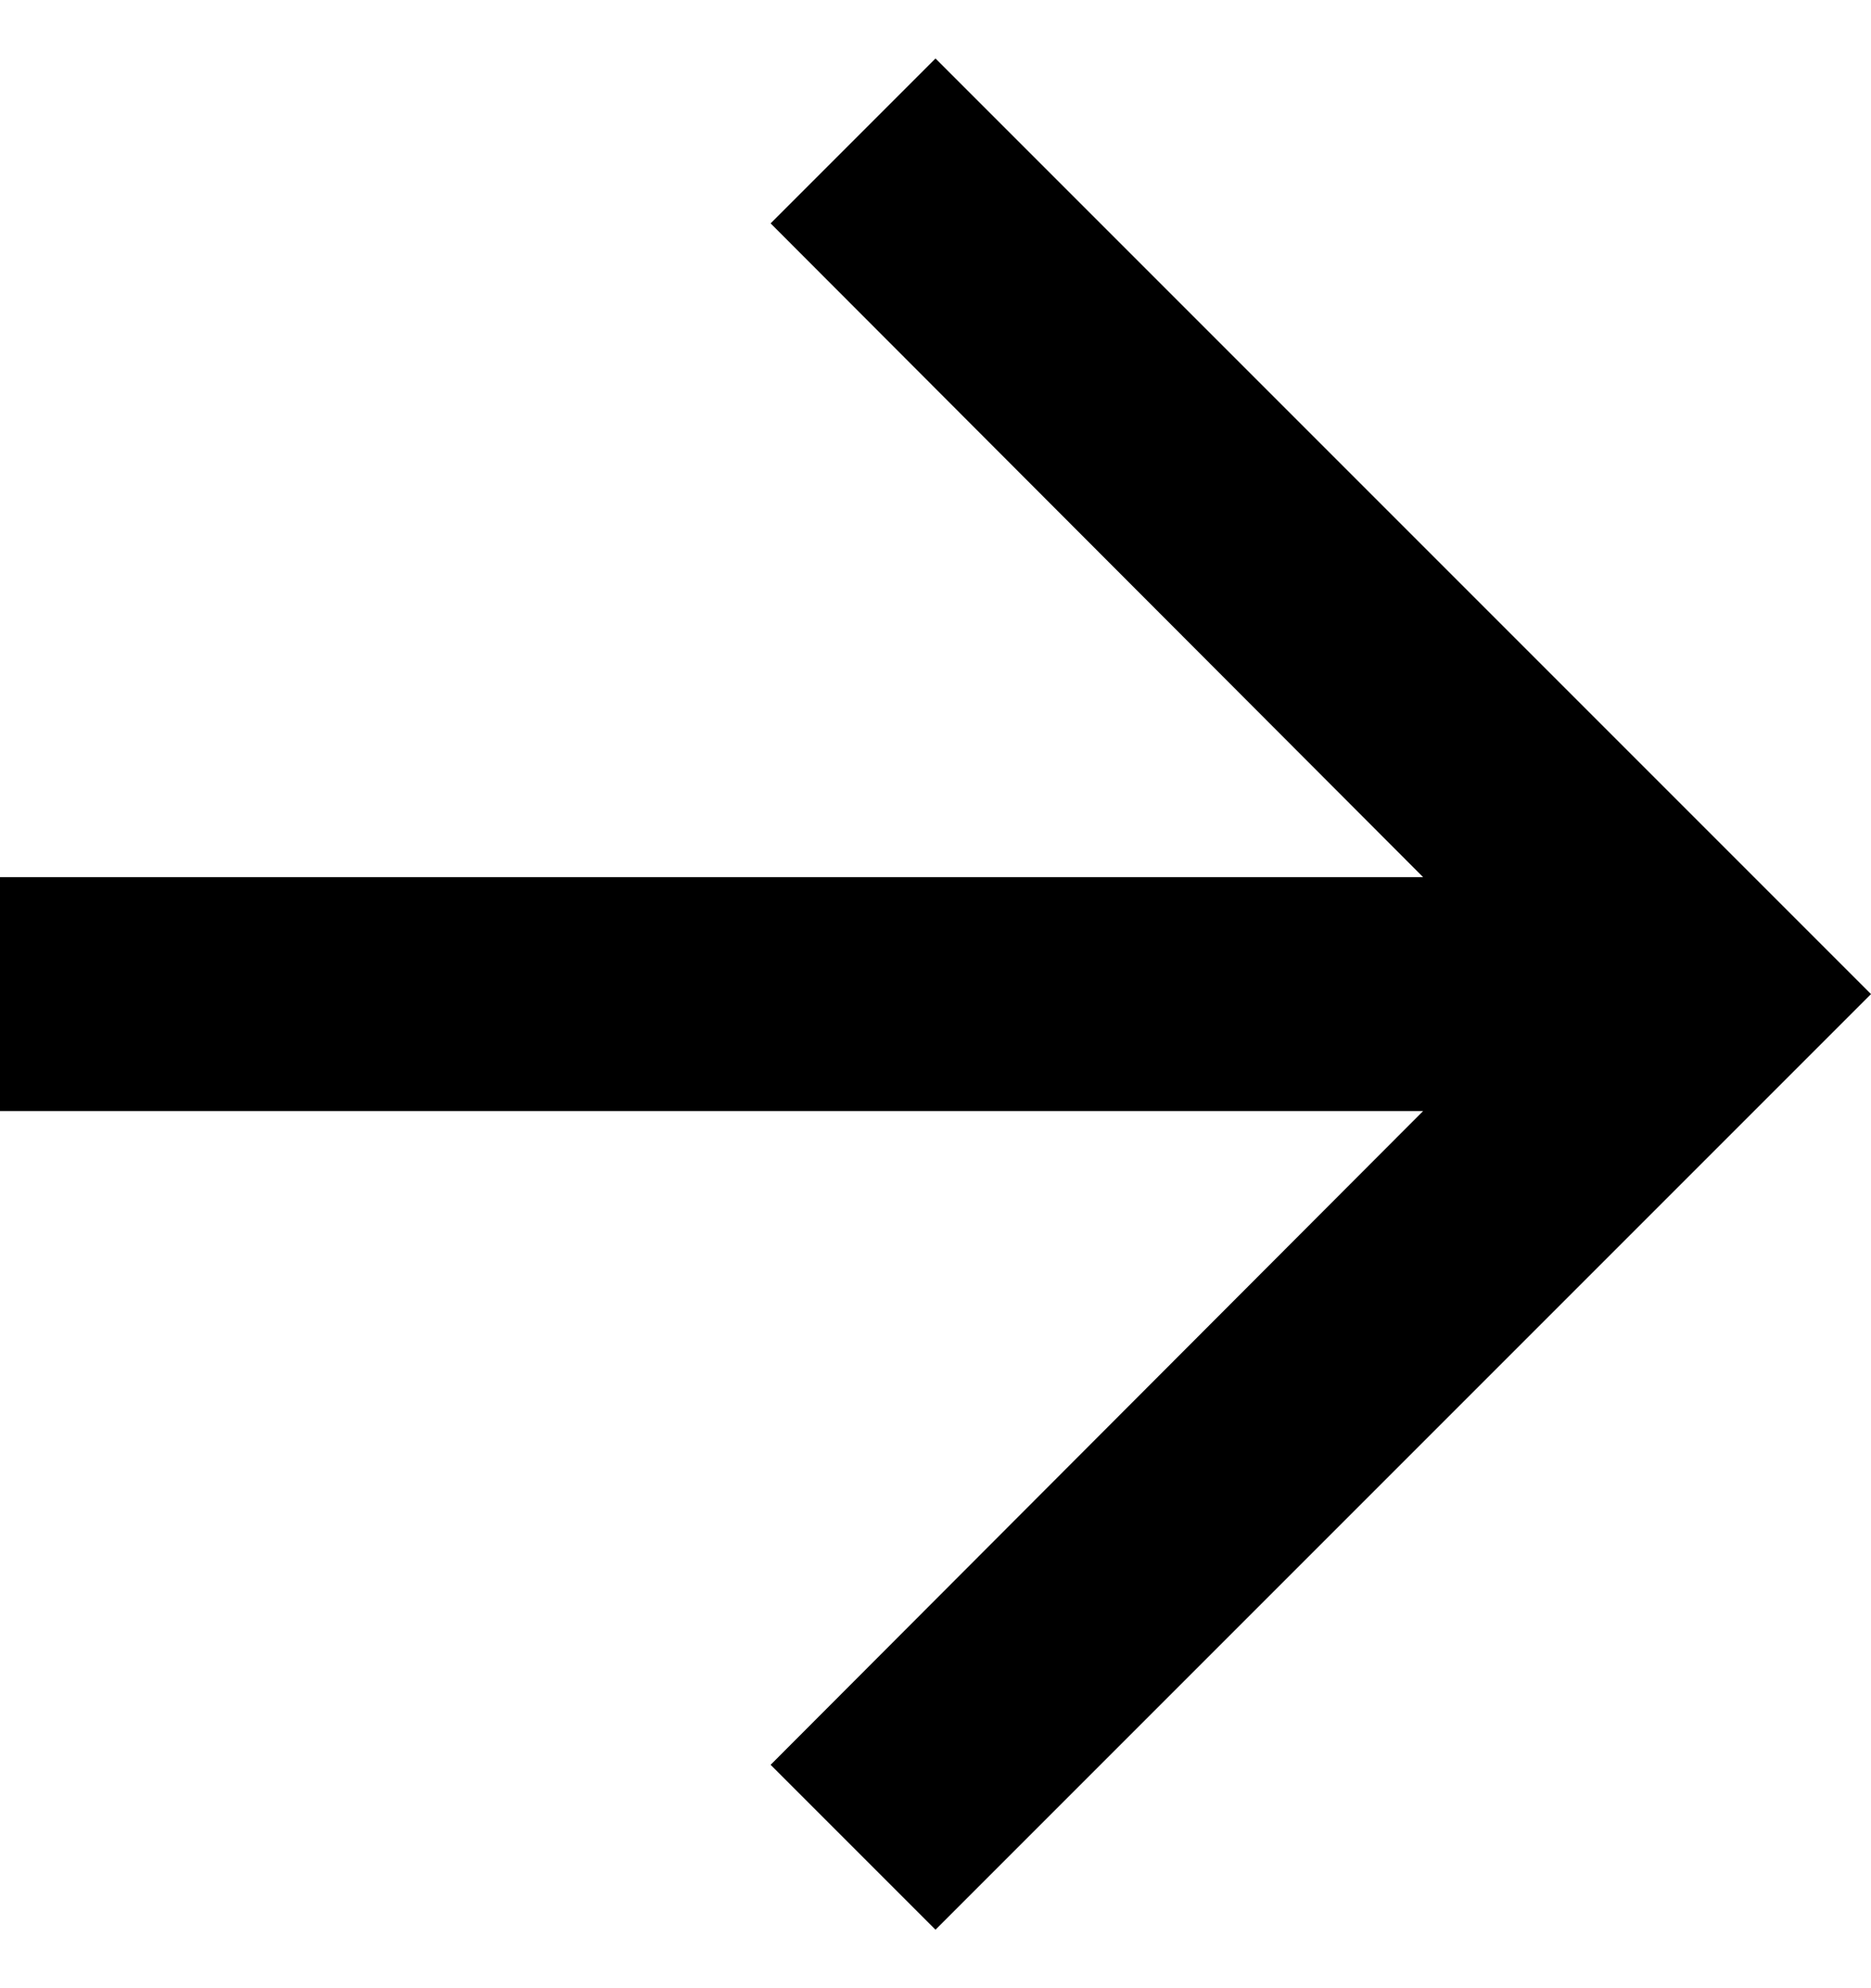 <svg width="16" height="17" viewBox="0 0 16 17" fill="none" xmlns="http://www.w3.org/2000/svg">
<path d="M8 0.5L6.59 1.91L12.17 7.5L0 7.5L0 9.5L12.17 9.5L6.59 15.09L8 16.5L16 8.5L8 0.5Z" fill="black"/>
</svg>
